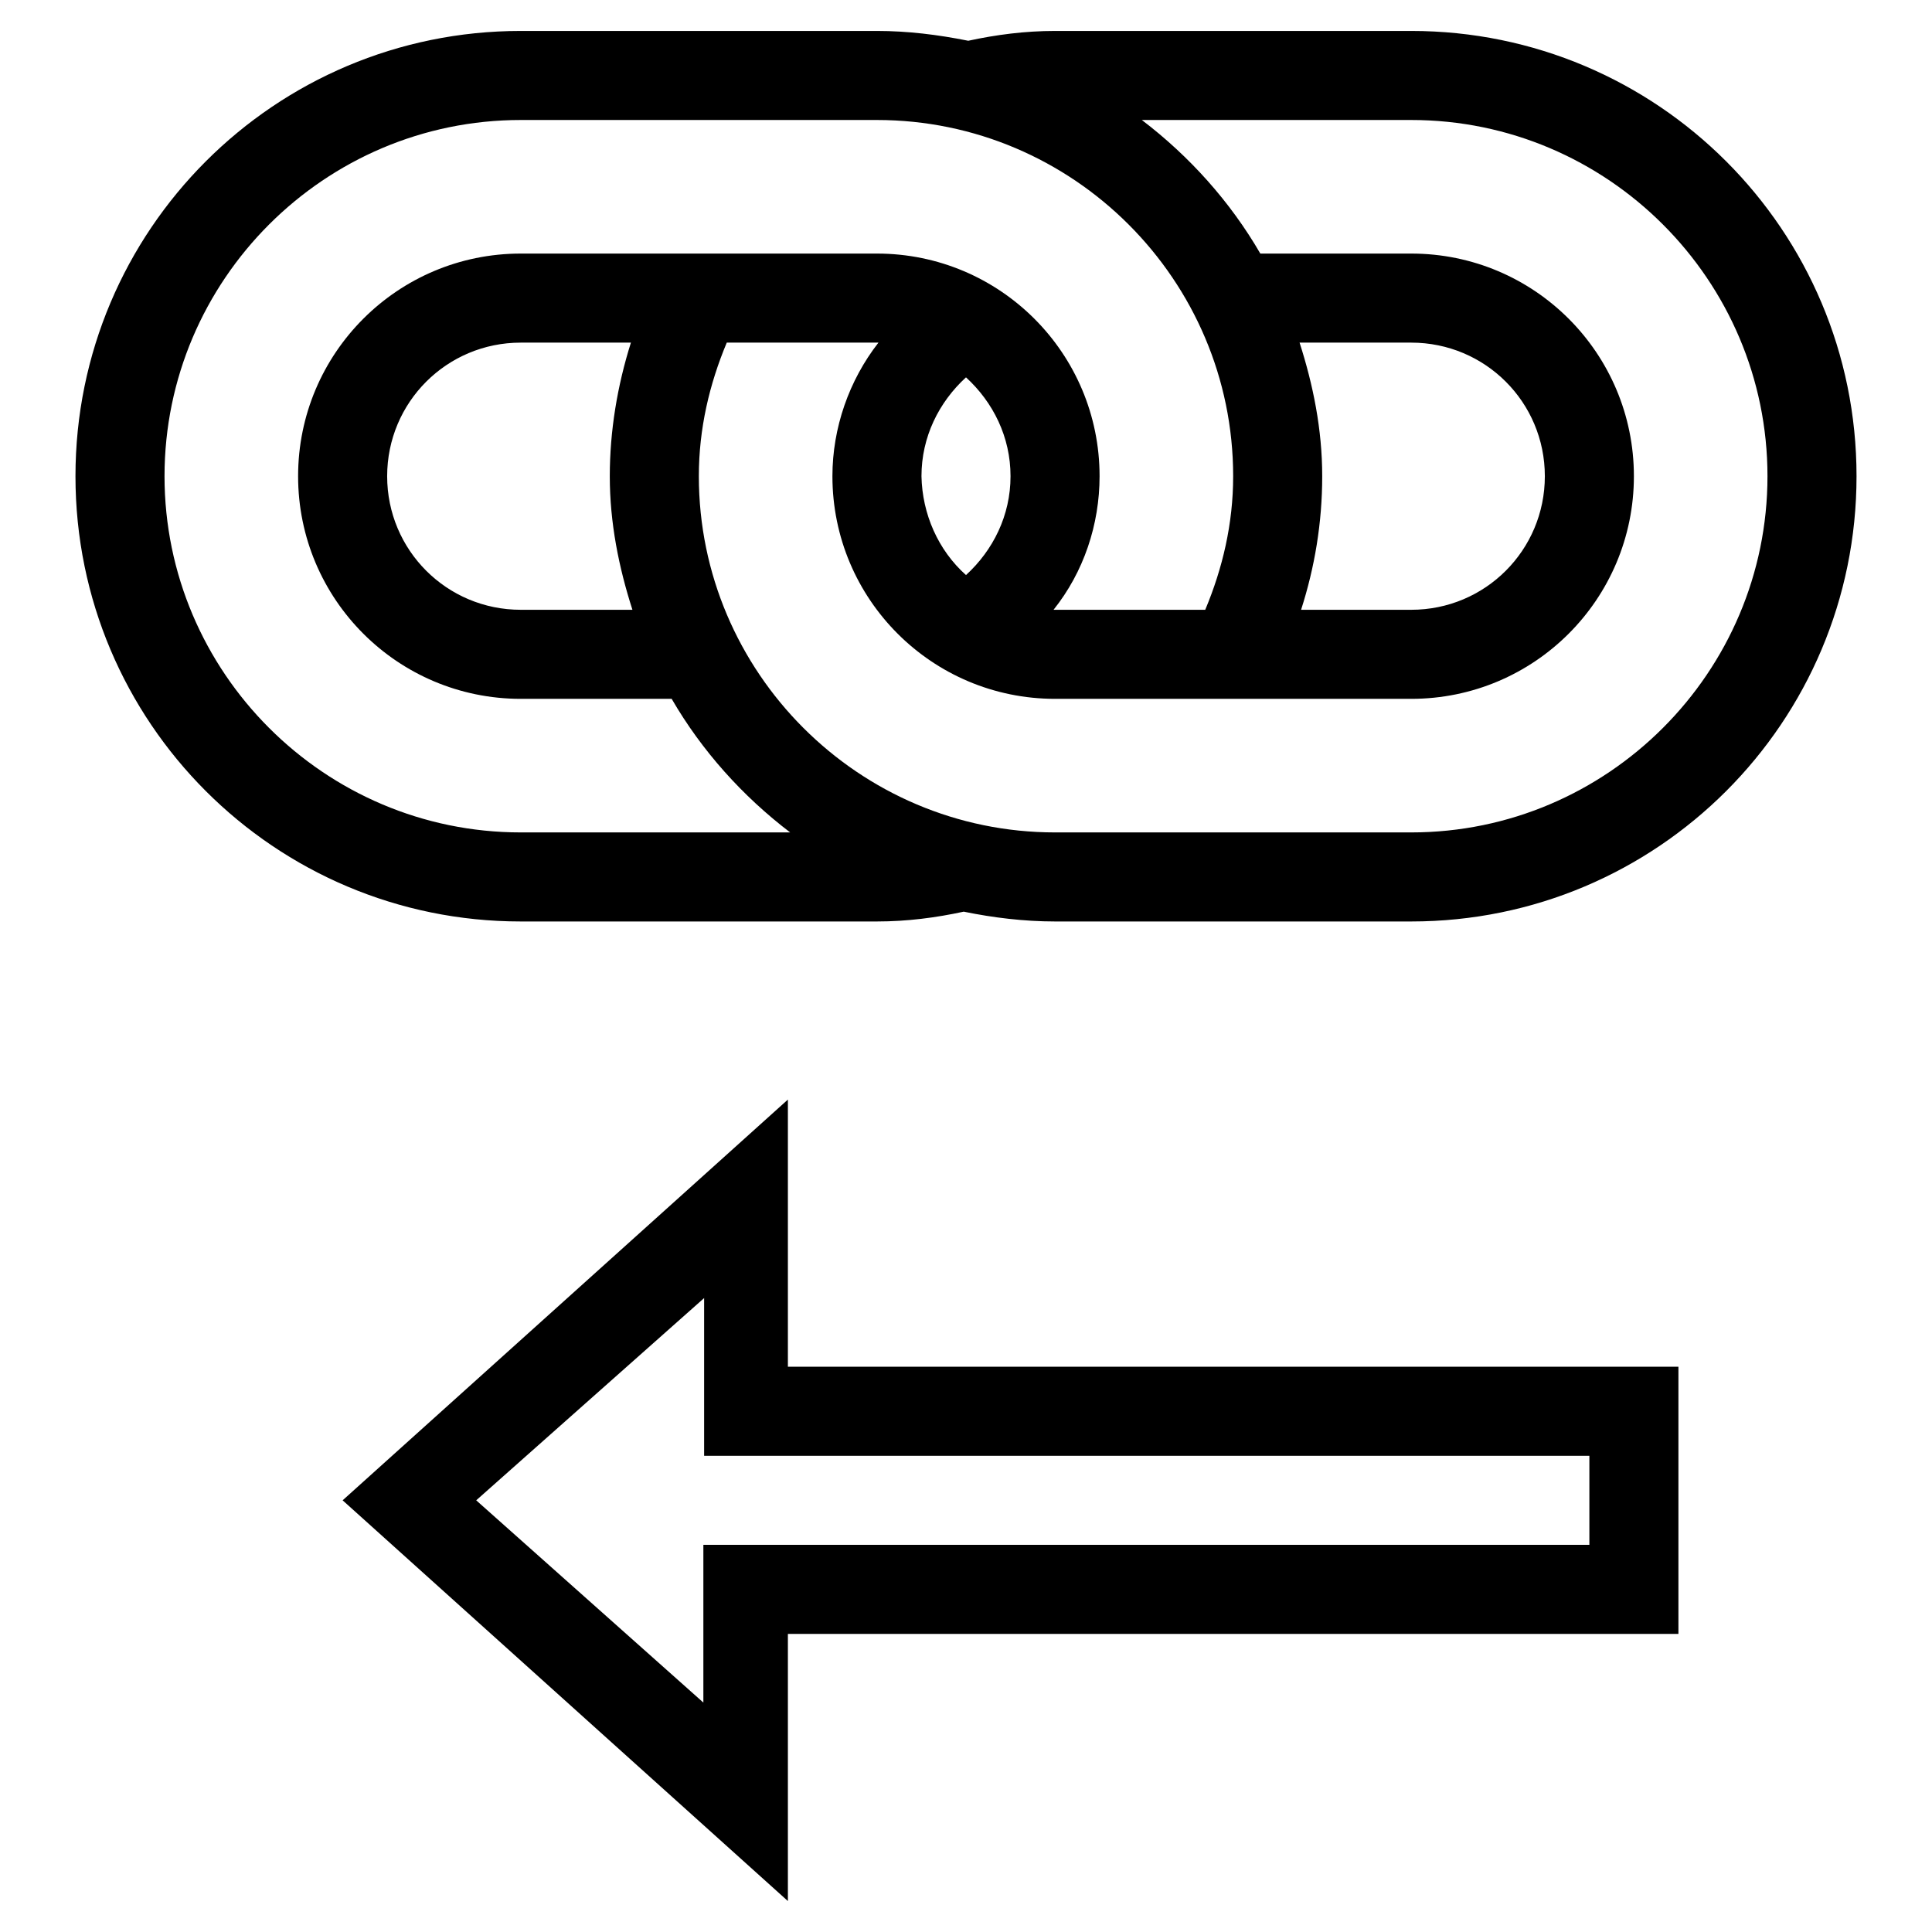 <?xml version="1.0" encoding="utf-8"?>
<!-- Svg Vector Icons : http://www.onlinewebfonts.com/icon -->
<!DOCTYPE svg PUBLIC "-//W3C//DTD SVG 1.1//EN" "http://www.w3.org/Graphics/SVG/1.1/DTD/svg11.dtd">
<svg version="1.1" xmlns="http://www.w3.org/2000/svg" xmlns:xlink="http://www.w3.org/1999/xlink" x="0px" y="0px" viewBox="0 0 256 256" enable-background="new 0 0 256 256" xml:space="preserve">
<g> <path fill="#000000" d="M104.4,145.7l-59,53.1l59,53.1v-35.4h118v-35.4h-118V145.7z M105.1,192.9h105.5v11.8H93.2v20.9l-30.1-26.8 L93.3,172v20.9H105.1L105.1,192.9z M187,4.1h-47.2c-4,0-7.8,0.5-11.5,1.3c-4-0.8-8-1.3-12.1-1.3H69c-32.6,0-59,26.4-59,59 s26.4,59,59,59h47.2c4,0,7.8-0.5,11.5-1.3c3.9,0.8,8,1.3,12.1,1.3H187c32.6,0,59-26.4,59-59S219.6,4.1,187,4.1z M69,110.3 c-26,0-47.2-21.2-47.2-47.2S43,15.9,69,15.9h47.2c26,0,47.2,21.2,47.2,47.2c0,6.3-1.4,12.2-3.7,17.7h-19.9c-0.1,0-0.1,0-0.2,0 c4-5,6.1-11.3,6.1-17.7c0-16.3-13.2-29.5-29.5-29.5H69c-16.3,0-29.5,13.2-29.5,29.5S52.7,92.6,69,92.6h20c4,6.9,9.4,12.9,15.7,17.7 H69z M133.9,63.1c0,5.2-2.3,9.8-5.9,13.1c-3.7-3.3-5.8-8.1-5.9-13.1c0-5.2,2.3-9.8,5.9-13.1C131.6,53.3,133.9,57.9,133.9,63.1z  M83.8,80.8H69c-9.8,0-17.7-7.9-17.7-17.7S59.2,45.4,69,45.4h14.6c-1.8,5.7-2.8,11.7-2.8,17.7C80.8,69.3,82,75.2,83.8,80.8z  M187,110.3h-47.2c-26,0-47.2-21.2-47.2-47.2c0-6.3,1.4-12.2,3.7-17.7h19.9c0.1,0,0.1,0,0.2,0c-3.9,5-6.1,11.3-6.1,17.7 c0,16.3,13.2,29.5,29.5,29.5H187c16.3,0,29.5-13.2,29.5-29.5S203.3,33.6,187,33.6h-20c-4-6.9-9.4-12.9-15.7-17.7H187 c26,0,47.2,21.2,47.2,47.2S213,110.3,187,110.3z M172.2,45.4H187c9.8,0,17.7,7.9,17.7,17.7s-7.9,17.7-17.7,17.7h-14.6 c1.8-5.6,2.8-11.5,2.8-17.7C175.2,56.9,174,51,172.2,45.4z"/></g>
</svg>